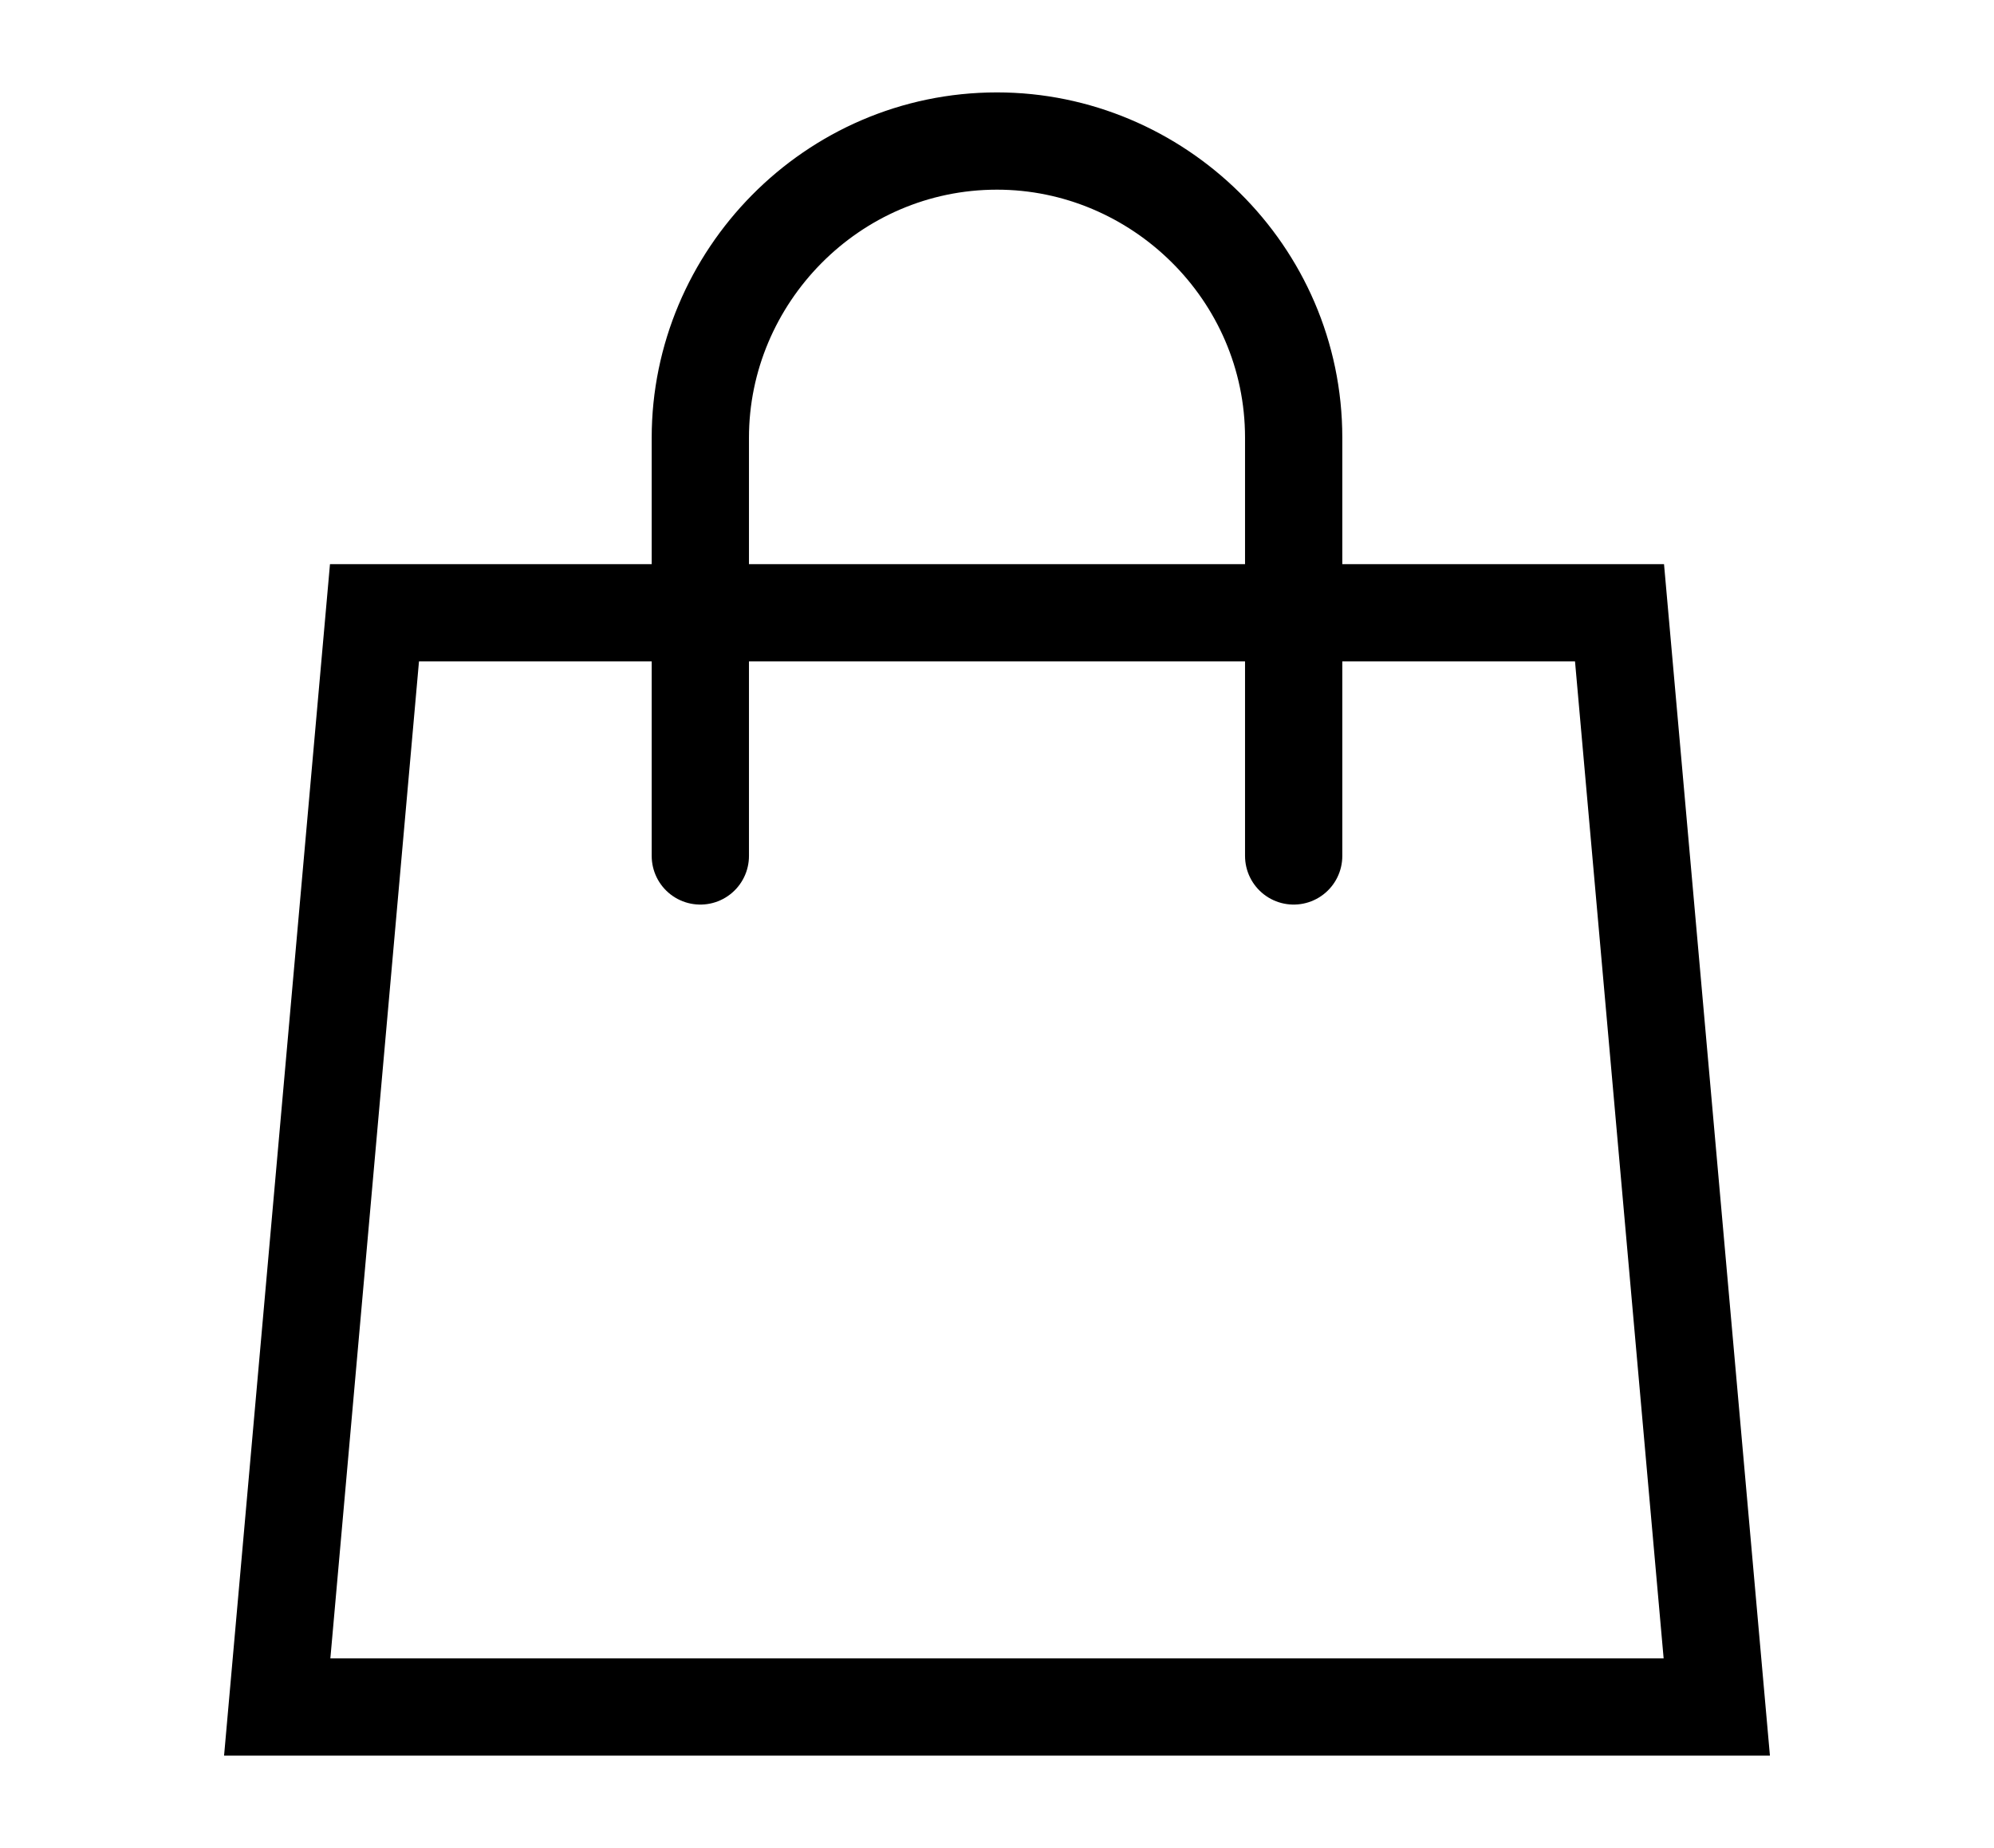 <?xml version="1.0" encoding="utf-8"?>
<!-- Generator: Adobe Illustrator 22.1.0, SVG Export Plug-In . SVG Version: 6.00 Build 0)  -->
<svg version="1.1" id="Layer_1" xmlns="http://www.w3.org/2000/svg" xmlns:xlink="http://www.w3.org/1999/xlink" x="0px" y="0px"
	 viewBox="0 0 41 38" style="enable-background:new 0 0 41 38;" xml:space="preserve">
<style type="text/css">
	.st0{fill:none;stroke:#000000;stroke-width:2;stroke-miterlimit:10;}
	.st1{fill:none;stroke:#000000;stroke-width:2;stroke-linecap:round;stroke-miterlimit:10;}
</style>
<g>
	<polygon class="st0" points="7.7,12.6 33.3,12.6 35.3,35.1 5.7,35.1 	"/>
	<path class="st1" d="M14.4,17.6V9c0-3.3,2.7-6.1,6.1-6.1l0,0c3.3,0,6.1,2.7,6.1,6.1v8.6"/>
</g>
</svg>

